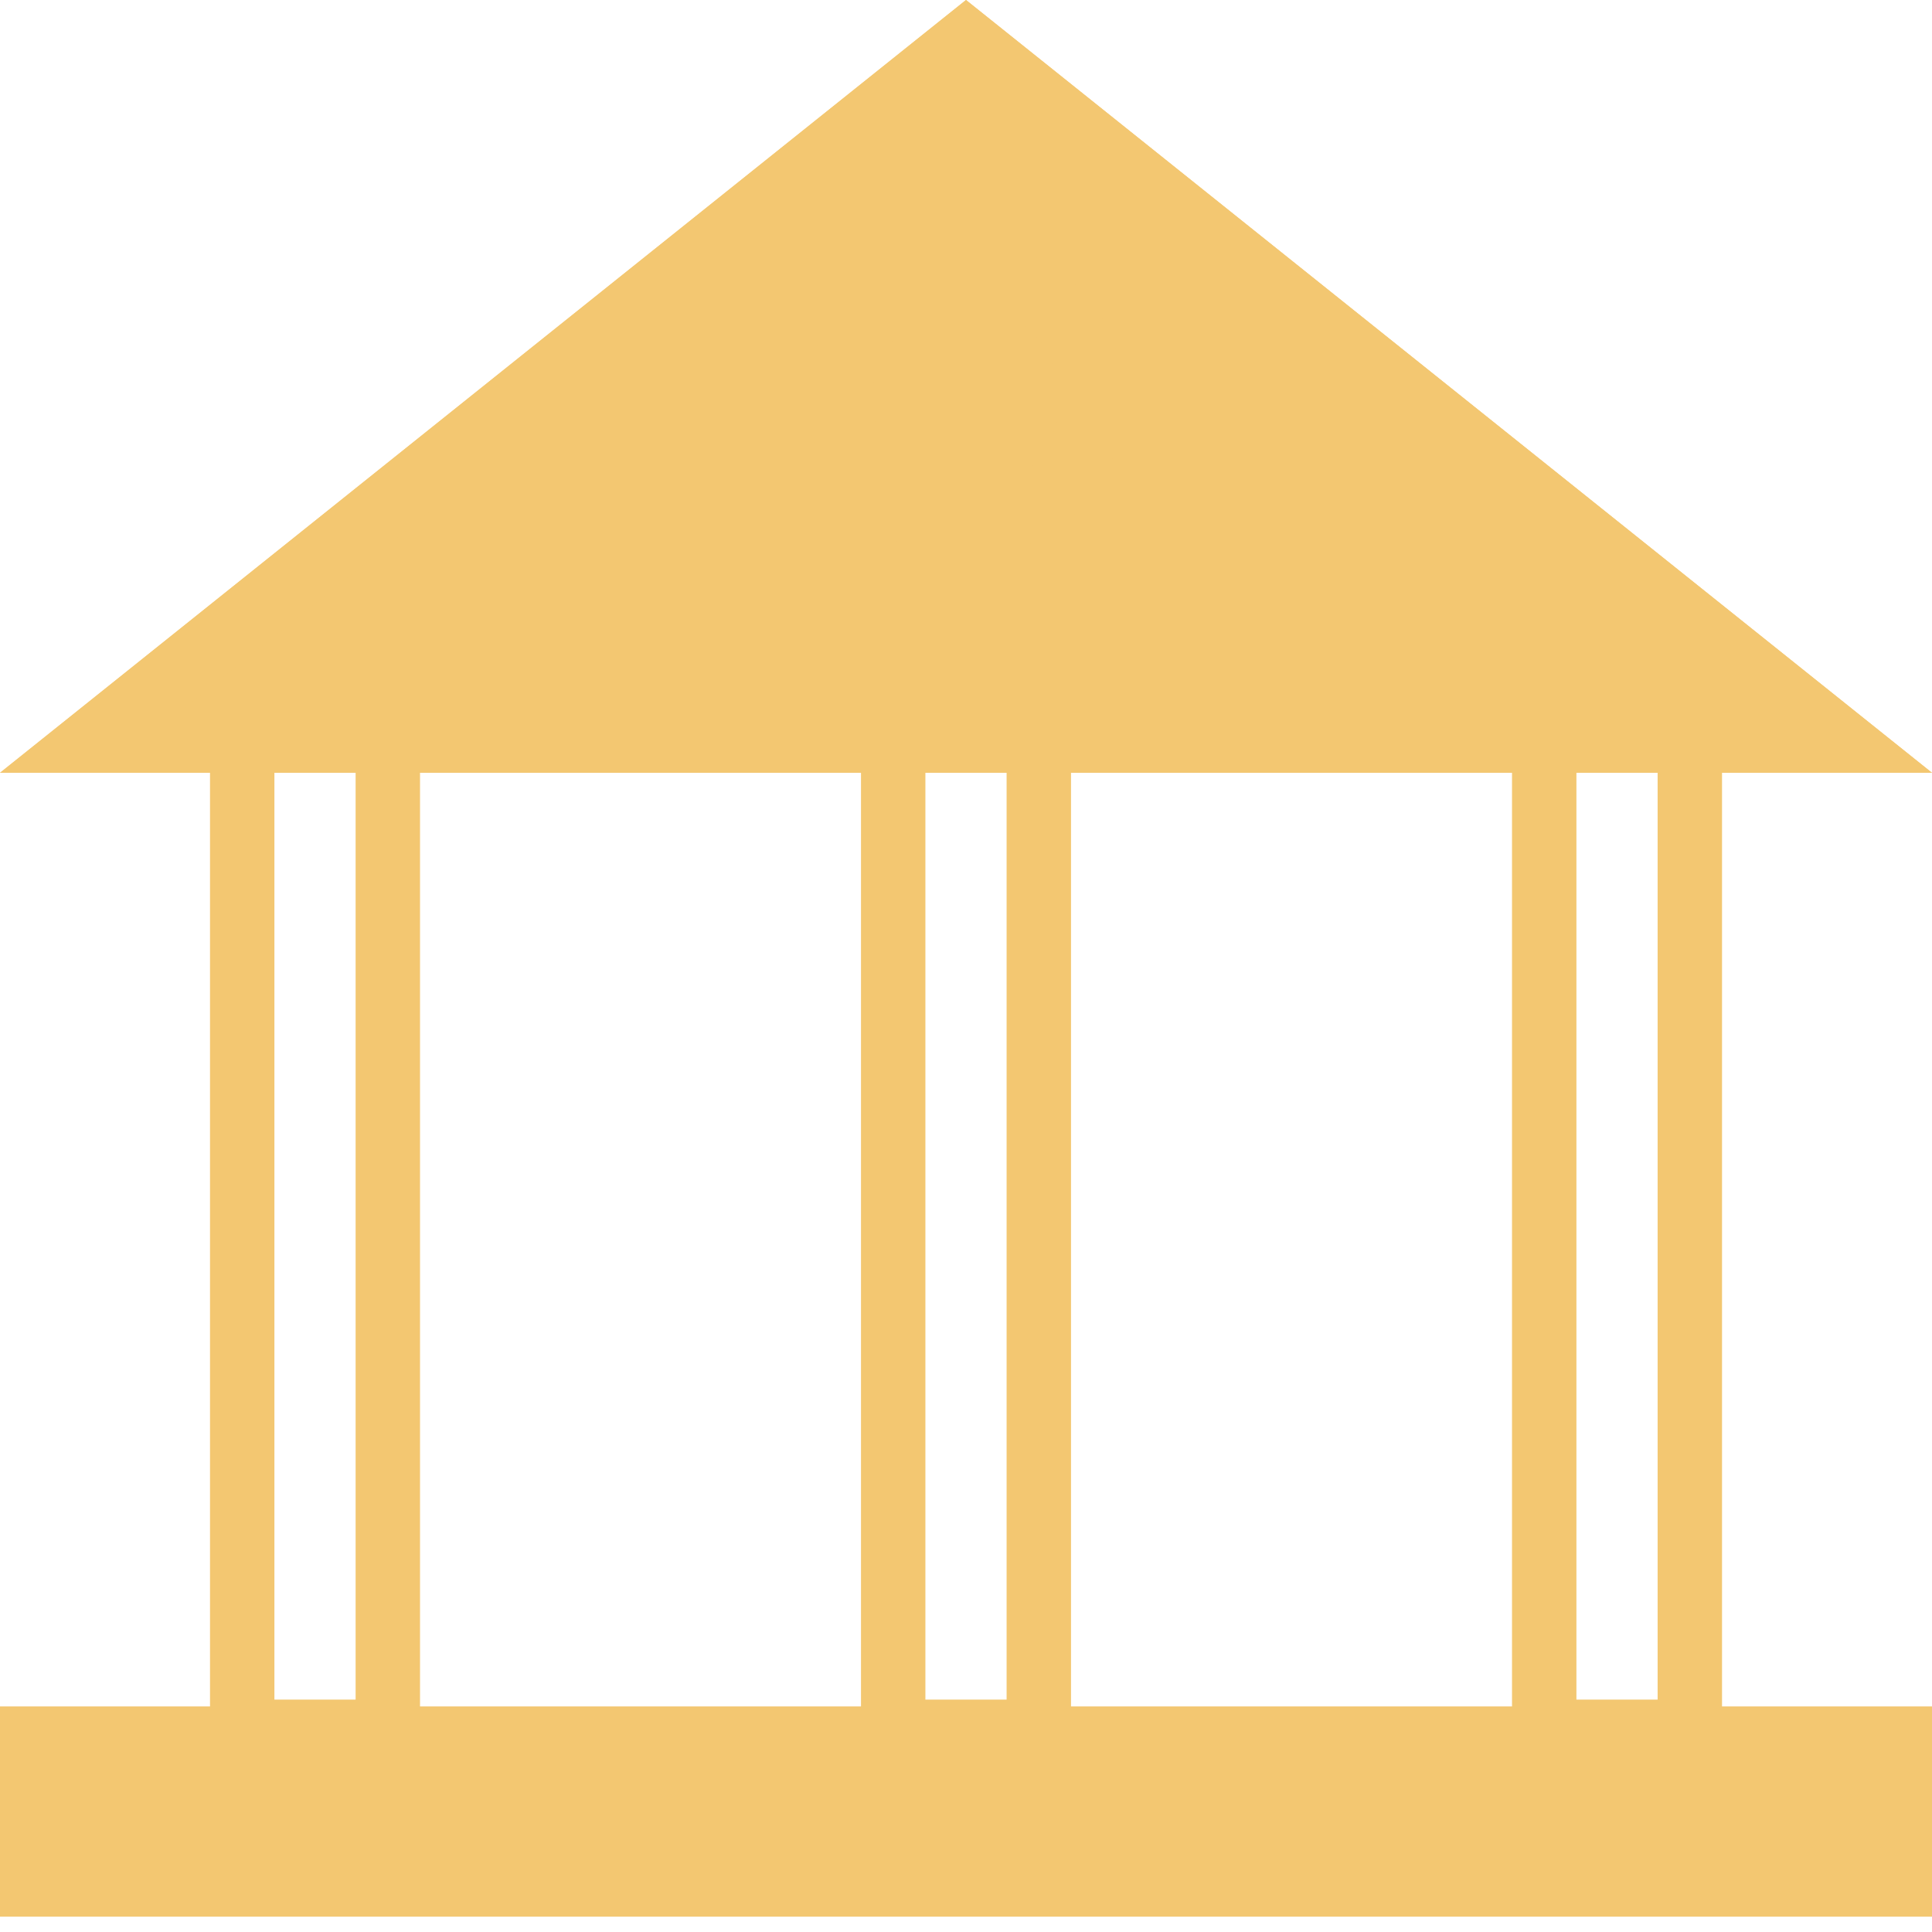 <svg width="60px" height="60px" viewBox="0 0 60 60" version="1.1" xmlns="http://www.w3.org/2000/svg" xmlns:xlink="http://www.w3.org/1999/xlink">
    <!-- Generator: Sketch 44.1 (41455) - http://www.bohemiancoding.com/sketch -->
    <title>Ikona</title>
    <desc>Created with Sketch.</desc>
    <defs>
        <rect id="path-1" x="0" y="53" width="60" height="6.522"></rect>
        <polygon id="path-2" points="30 0 60 24 0 24"></polygon>
    </defs>
    <g id="Design---Modrá" stroke="none" stroke-width="1" fill="none" fill-rule="evenodd">
        <g id="Jak-získat-byt?" transform="translate(-689, -519)">
            <g id="Řádek-s-ikonami" transform="translate(247, 499)">
                <g id="3" transform="translate(390, 0)">
                    <g id="Ikona" transform="translate(52, 20)">
                        <g id="Rectangle-22">
                            <use fill="#f3c771" fill-rule="evenodd" xlink:href="#path-1"></use>
                            <rect stroke="#f3c771" stroke-width="2" x="1" y="54" width="58" height="4.522"></rect>
                        </g>
                        <g id="Rectangle-22">
                            <use fill="#f3c771" fill-rule="evenodd" xlink:href="#path-2"></use>
                            <path stroke="#f3c771" stroke-width="2" d="M30,1.281 L2.851,23 L57.149,23 L30,1.281 Z"></path>
                        </g>
                        <circle id="Oval-2" stroke="#f3c771" stroke-width="2" fill="none" cx="30" cy="12.391" r="3.913"></circle>
                        <rect id="Rectangle-6" stroke="#f3c771" stroke-width="2" x="7.522" y="23" width="4.522" height="30.783"></rect>
                        <rect id="Rectangle-6" stroke="#f3c771" stroke-width="2" x="27.739" y="23" width="4.522" height="30.783"></rect>
                        <rect id="Rectangle-6" stroke="#f3c771" stroke-width="2" x="47.957" y="23" width="4.522" height="30.783"></rect>
                    </g>
                </g>
            </g>
        </g>
    </g>
</svg>
